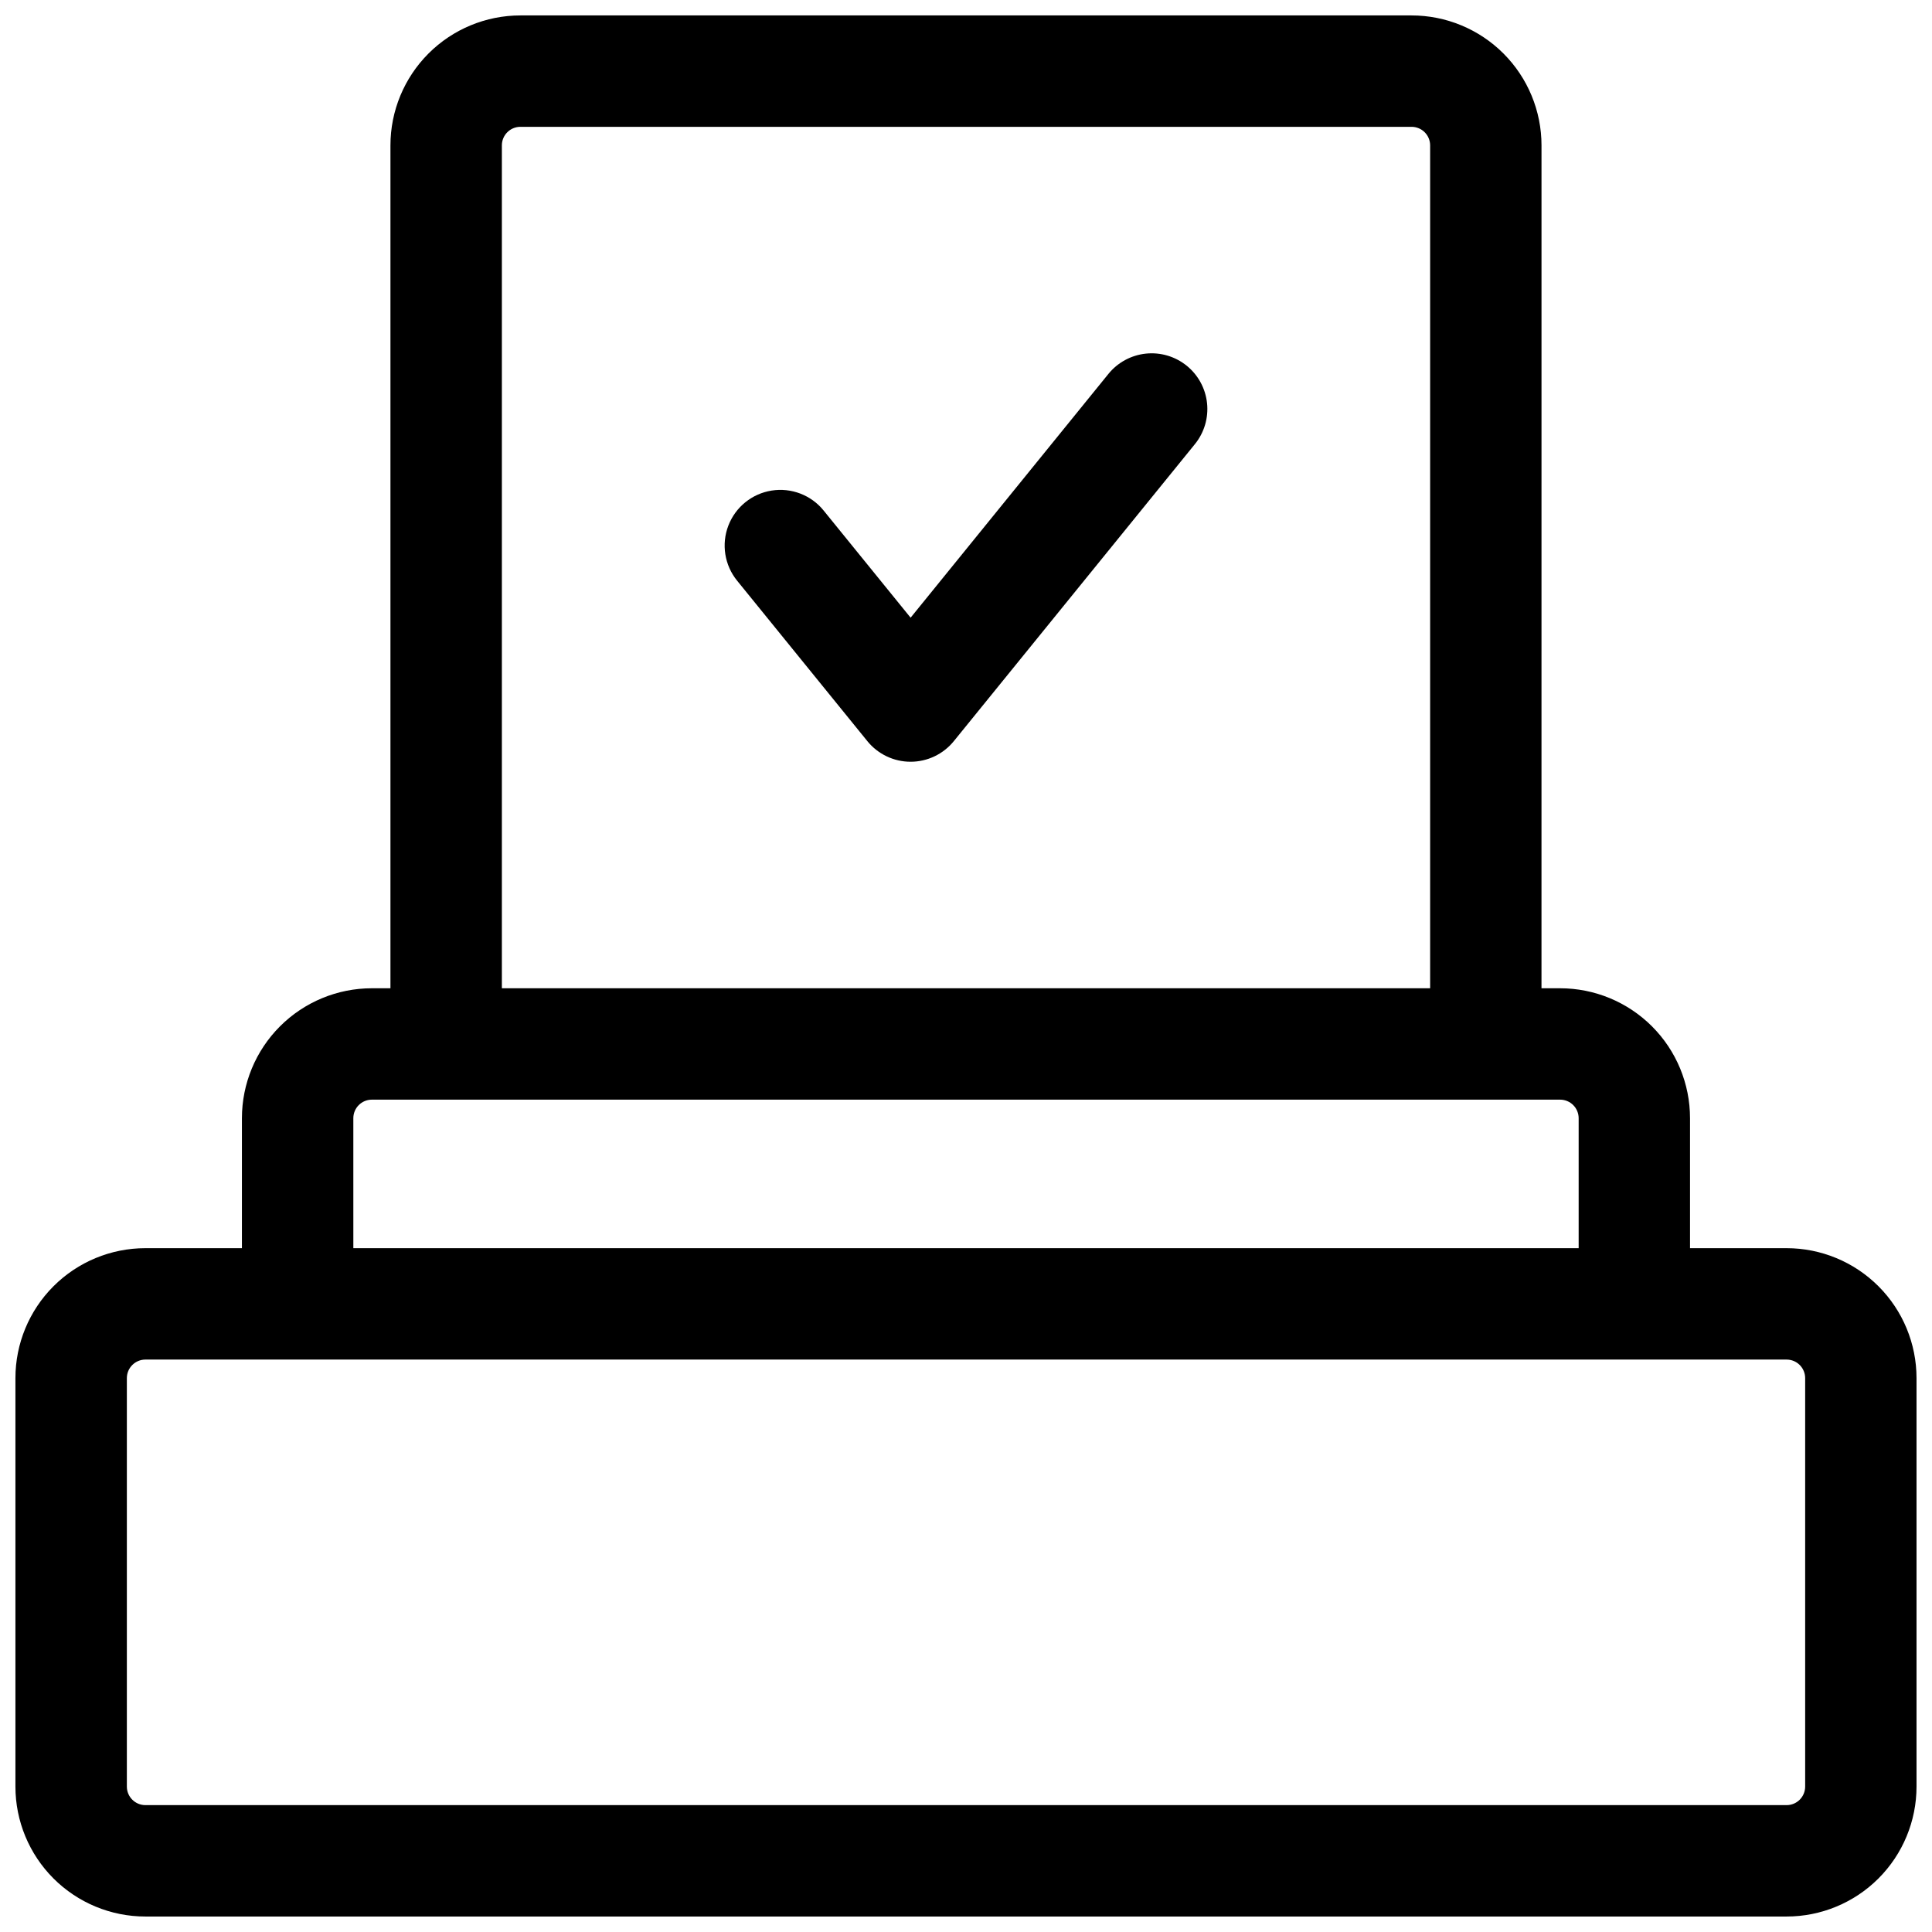 <?xml version="1.0" encoding="UTF-8"?>
<!-- Uploaded to: ICON Repo, www.svgrepo.com, Generator: ICON Repo Mixer Tools -->
<svg width="800px" height="800px" version="1.1" viewBox="144 144 512 512" xmlns="http://www.w3.org/2000/svg">
 <defs>
  <clipPath id="a">
   <path d="m148.09 148.09h503.81v503.81h-503.81z"/>
  </clipPath>
 </defs>
 <g clip-path="url(#a)">
  <path d="m617.46 474.78h-25.586v-34.438c0-9.137-3.629-17.895-10.086-24.355-6.461-6.457-15.219-10.086-24.355-10.086h-4.922l0.004-223.37c0-9.137-3.629-17.895-10.086-24.355-6.461-6.457-15.219-10.086-24.355-10.086h-236.16c-9.133 0-17.895 3.629-24.352 10.086-6.461 6.461-10.09 15.219-10.09 24.355v223.37h-4.918c-9.133 0-17.895 3.629-24.352 10.086-6.461 6.461-10.09 15.219-10.09 24.355v34.441l-25.582-0.004c-9.137 0-17.895 3.629-24.355 10.09-6.457 6.457-10.086 15.219-10.086 24.352v108.24c0 9.133 3.629 17.891 10.086 24.352 6.461 6.457 15.219 10.086 24.355 10.086h434.93c9.133 0 17.891-3.629 24.352-10.086 6.457-6.461 10.086-15.219 10.086-24.352v-108.24c0-9.133-3.629-17.895-10.086-24.352-6.461-6.461-15.219-10.09-24.352-10.09zm-340.46-292.25c0-2.719 2.199-4.922 4.918-4.922h236.16c1.305 0 2.559 0.52 3.481 1.441 0.922 0.922 1.441 2.176 1.441 3.481v223.37h-246zm-39.363 257.81c0-2.719 2.203-4.922 4.922-4.922h314.88c1.305 0 2.559 0.52 3.481 1.441s1.441 2.176 1.441 3.481v34.441l-324.72-0.004zm384.75 177.12c0 1.305-0.52 2.555-1.441 3.477s-2.172 1.441-3.477 1.441h-434.93c-2.719 0-4.922-2.203-4.922-4.918v-108.24c0-2.719 2.203-4.918 4.922-4.918h434.93c1.305 0 2.555 0.516 3.477 1.438 0.922 0.926 1.441 2.176 1.441 3.481z"/>
 </g>
 <path d="m458.5 240.93c-3.039-2.465-6.934-3.625-10.828-3.219s-7.469 2.344-9.934 5.383l-52.418 64.602-23.055-28.406v-0.004c-3.32-4.094-8.578-6.106-13.785-5.277-5.207 0.828-9.578 4.375-11.465 9.301-1.883 4.922-1 10.48 2.324 14.574l34.52 42.527v0.004c2.801 3.449 7.012 5.457 11.457 5.457s8.656-2.008 11.457-5.457l63.891-78.719 0.004-0.004c2.465-3.039 3.621-6.934 3.215-10.828-0.406-3.894-2.34-7.465-5.383-9.934z"/>
</svg>